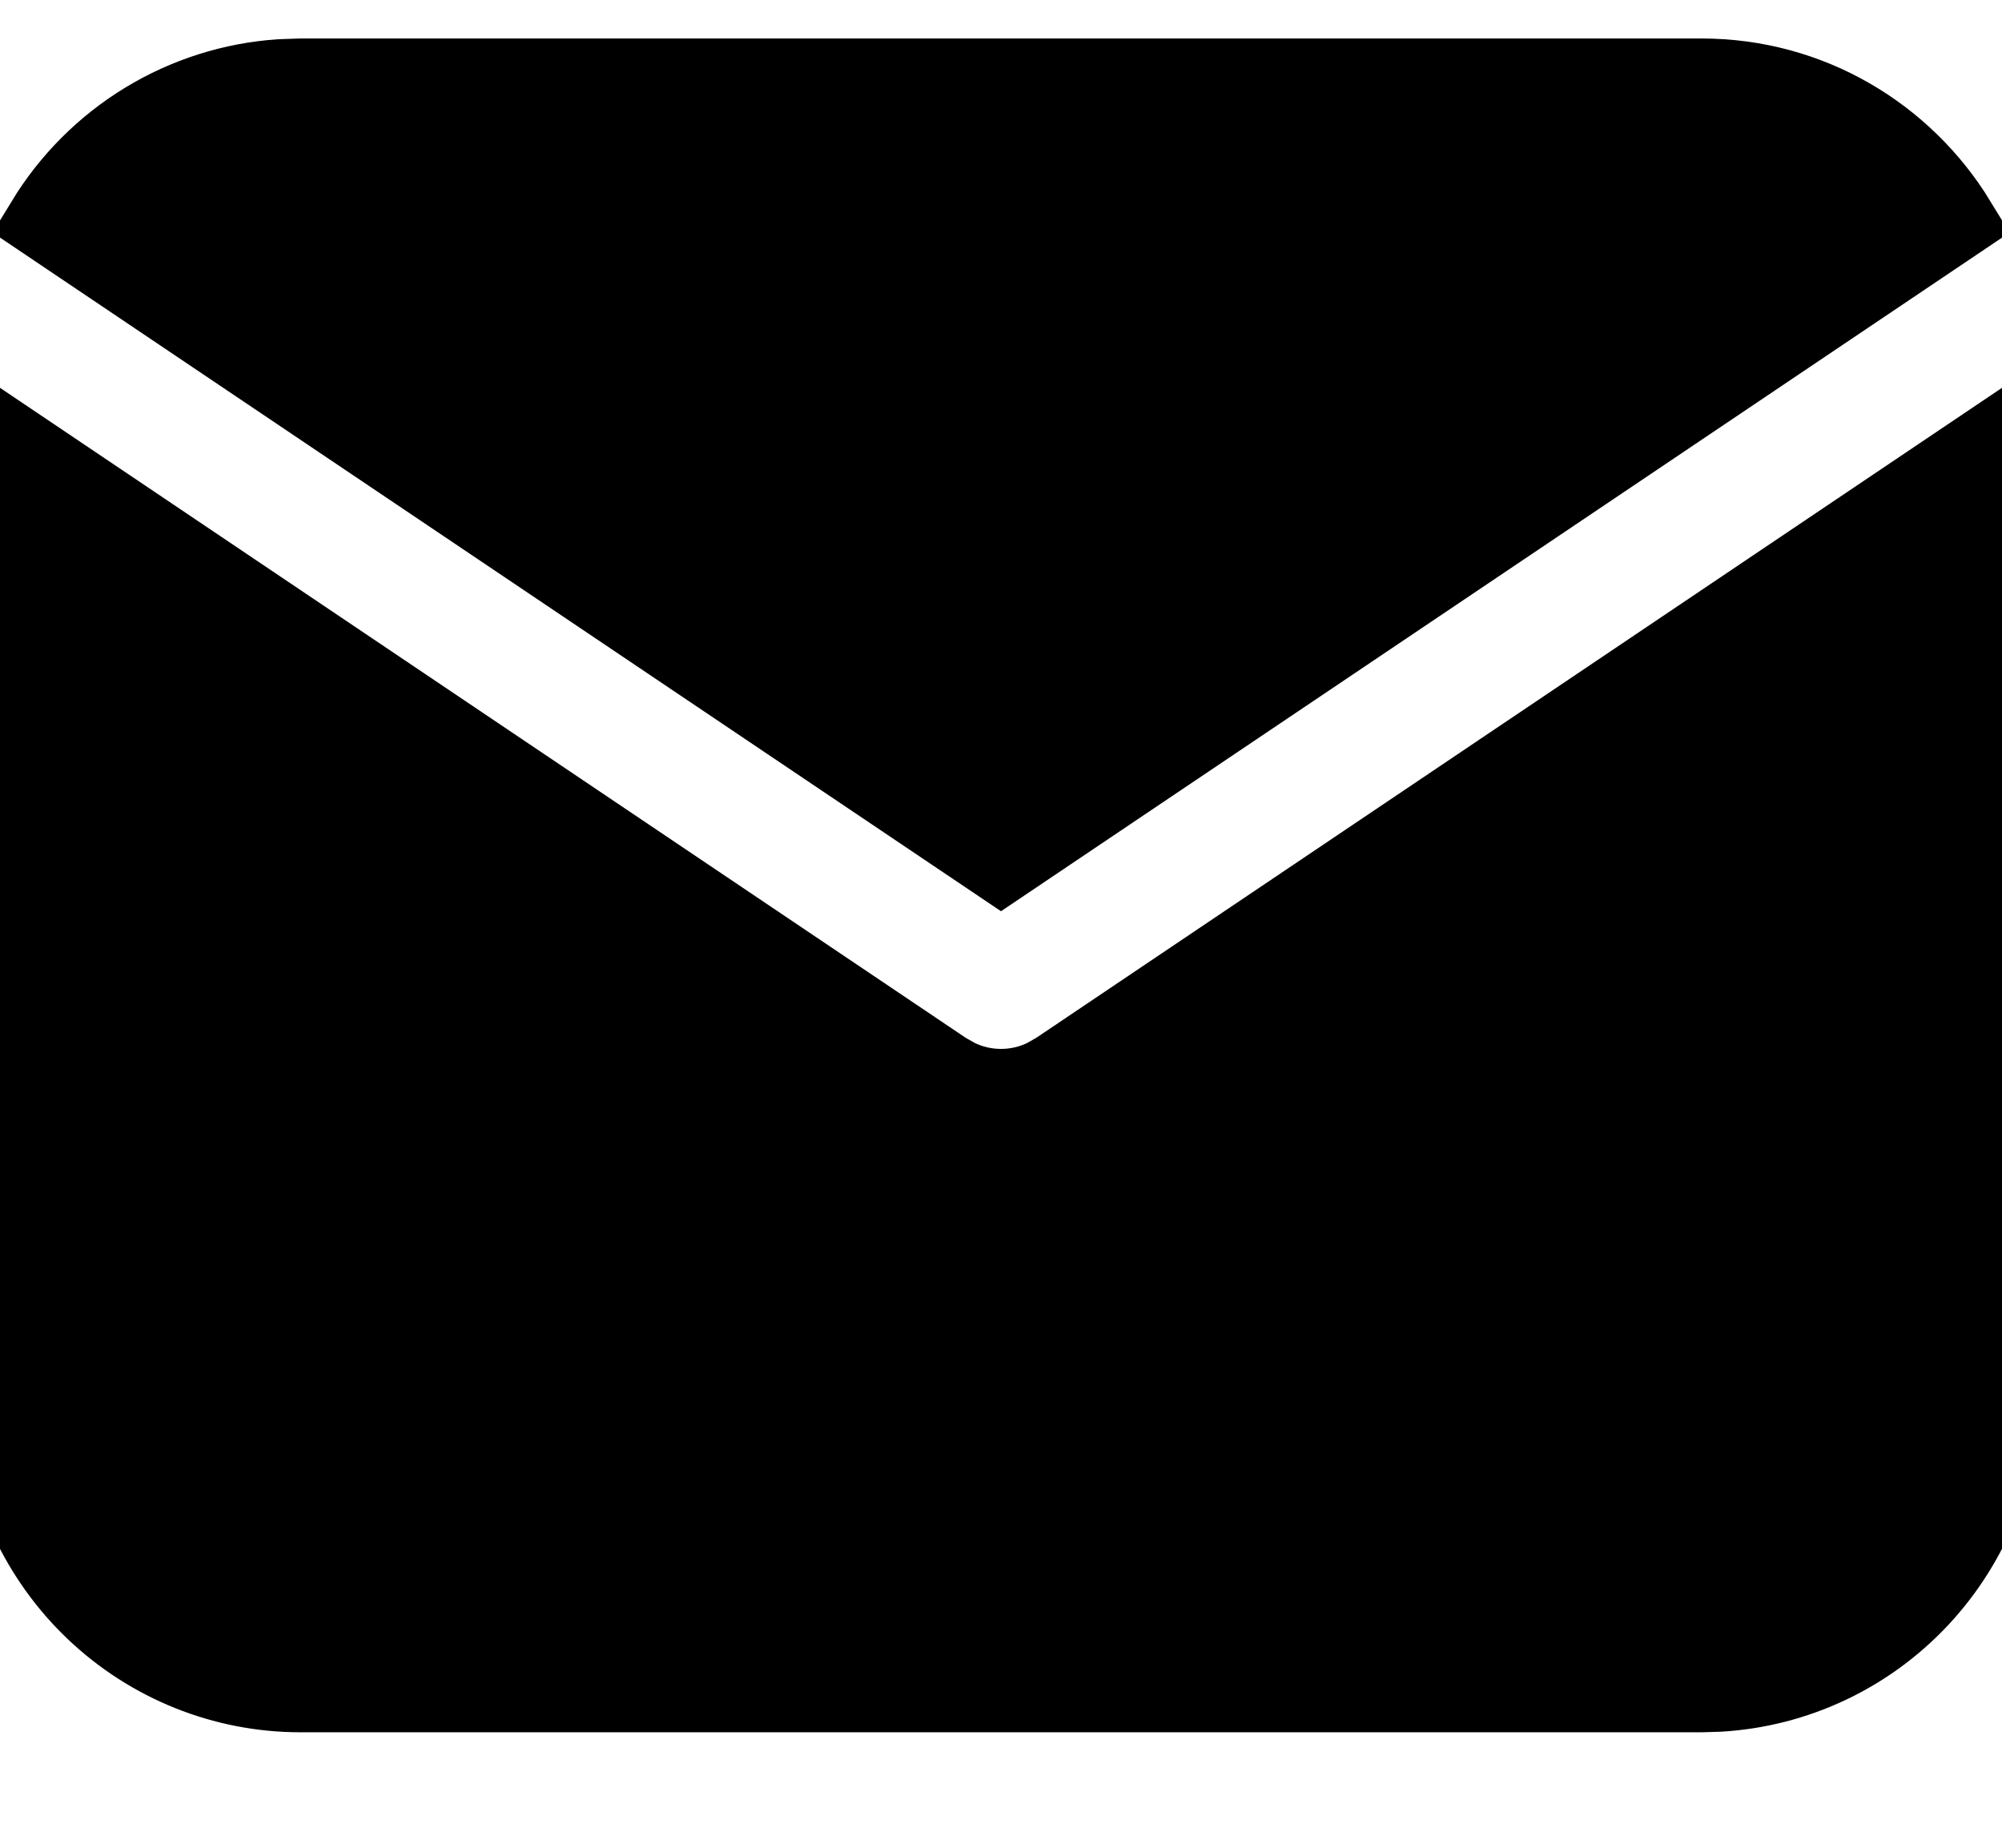 <svg width="26" height="24" viewBox="0 0 26 24" fill="none" xmlns="http://www.w3.org/2000/svg">
<path d="M26 5.64V18.062C26 19.067 25.62 20.033 24.938 20.764C24.255 21.495 23.322 21.934 22.329 21.993L22.1 22H3.9C2.905 22 1.948 21.616 1.224 20.927C0.5 20.238 0.065 19.296 0.007 18.294L0 18.062V5.64L12.278 13.905L12.429 13.991C12.607 14.079 12.802 14.124 13 14.124C13.198 14.124 13.393 14.079 13.571 13.991L13.722 13.905L26 5.64Z" fill="black"/>
<path d="M22.1 1C23.504 1 24.735 1.748 25.422 2.873L13 11.233L0.579 2.873C0.905 2.338 1.353 1.89 1.885 1.566C2.417 1.242 3.019 1.051 3.639 1.009L3.9 1H22.1Z" fill="black"/>
<path d="M26 5.64V18.062C26 19.067 25.62 20.033 24.938 20.764C24.255 21.495 23.322 21.934 22.329 21.993L22.1 22H3.9C2.905 22 1.948 21.616 1.224 20.927C0.5 20.238 0.065 19.296 0.007 18.294L0 18.062V5.64L12.278 13.905L12.429 13.991C12.607 14.079 12.802 14.124 13 14.124C13.198 14.124 13.393 14.079 13.571 13.991L13.722 13.905L26 5.64Z" stroke="black"/>
<path d="M22.1 1C23.504 1 24.735 1.748 25.422 2.873L13 11.233L0.579 2.873C0.905 2.338 1.353 1.89 1.885 1.566C2.417 1.242 3.019 1.051 3.639 1.009L3.9 1H22.1Z" stroke="black"/>
</svg>
